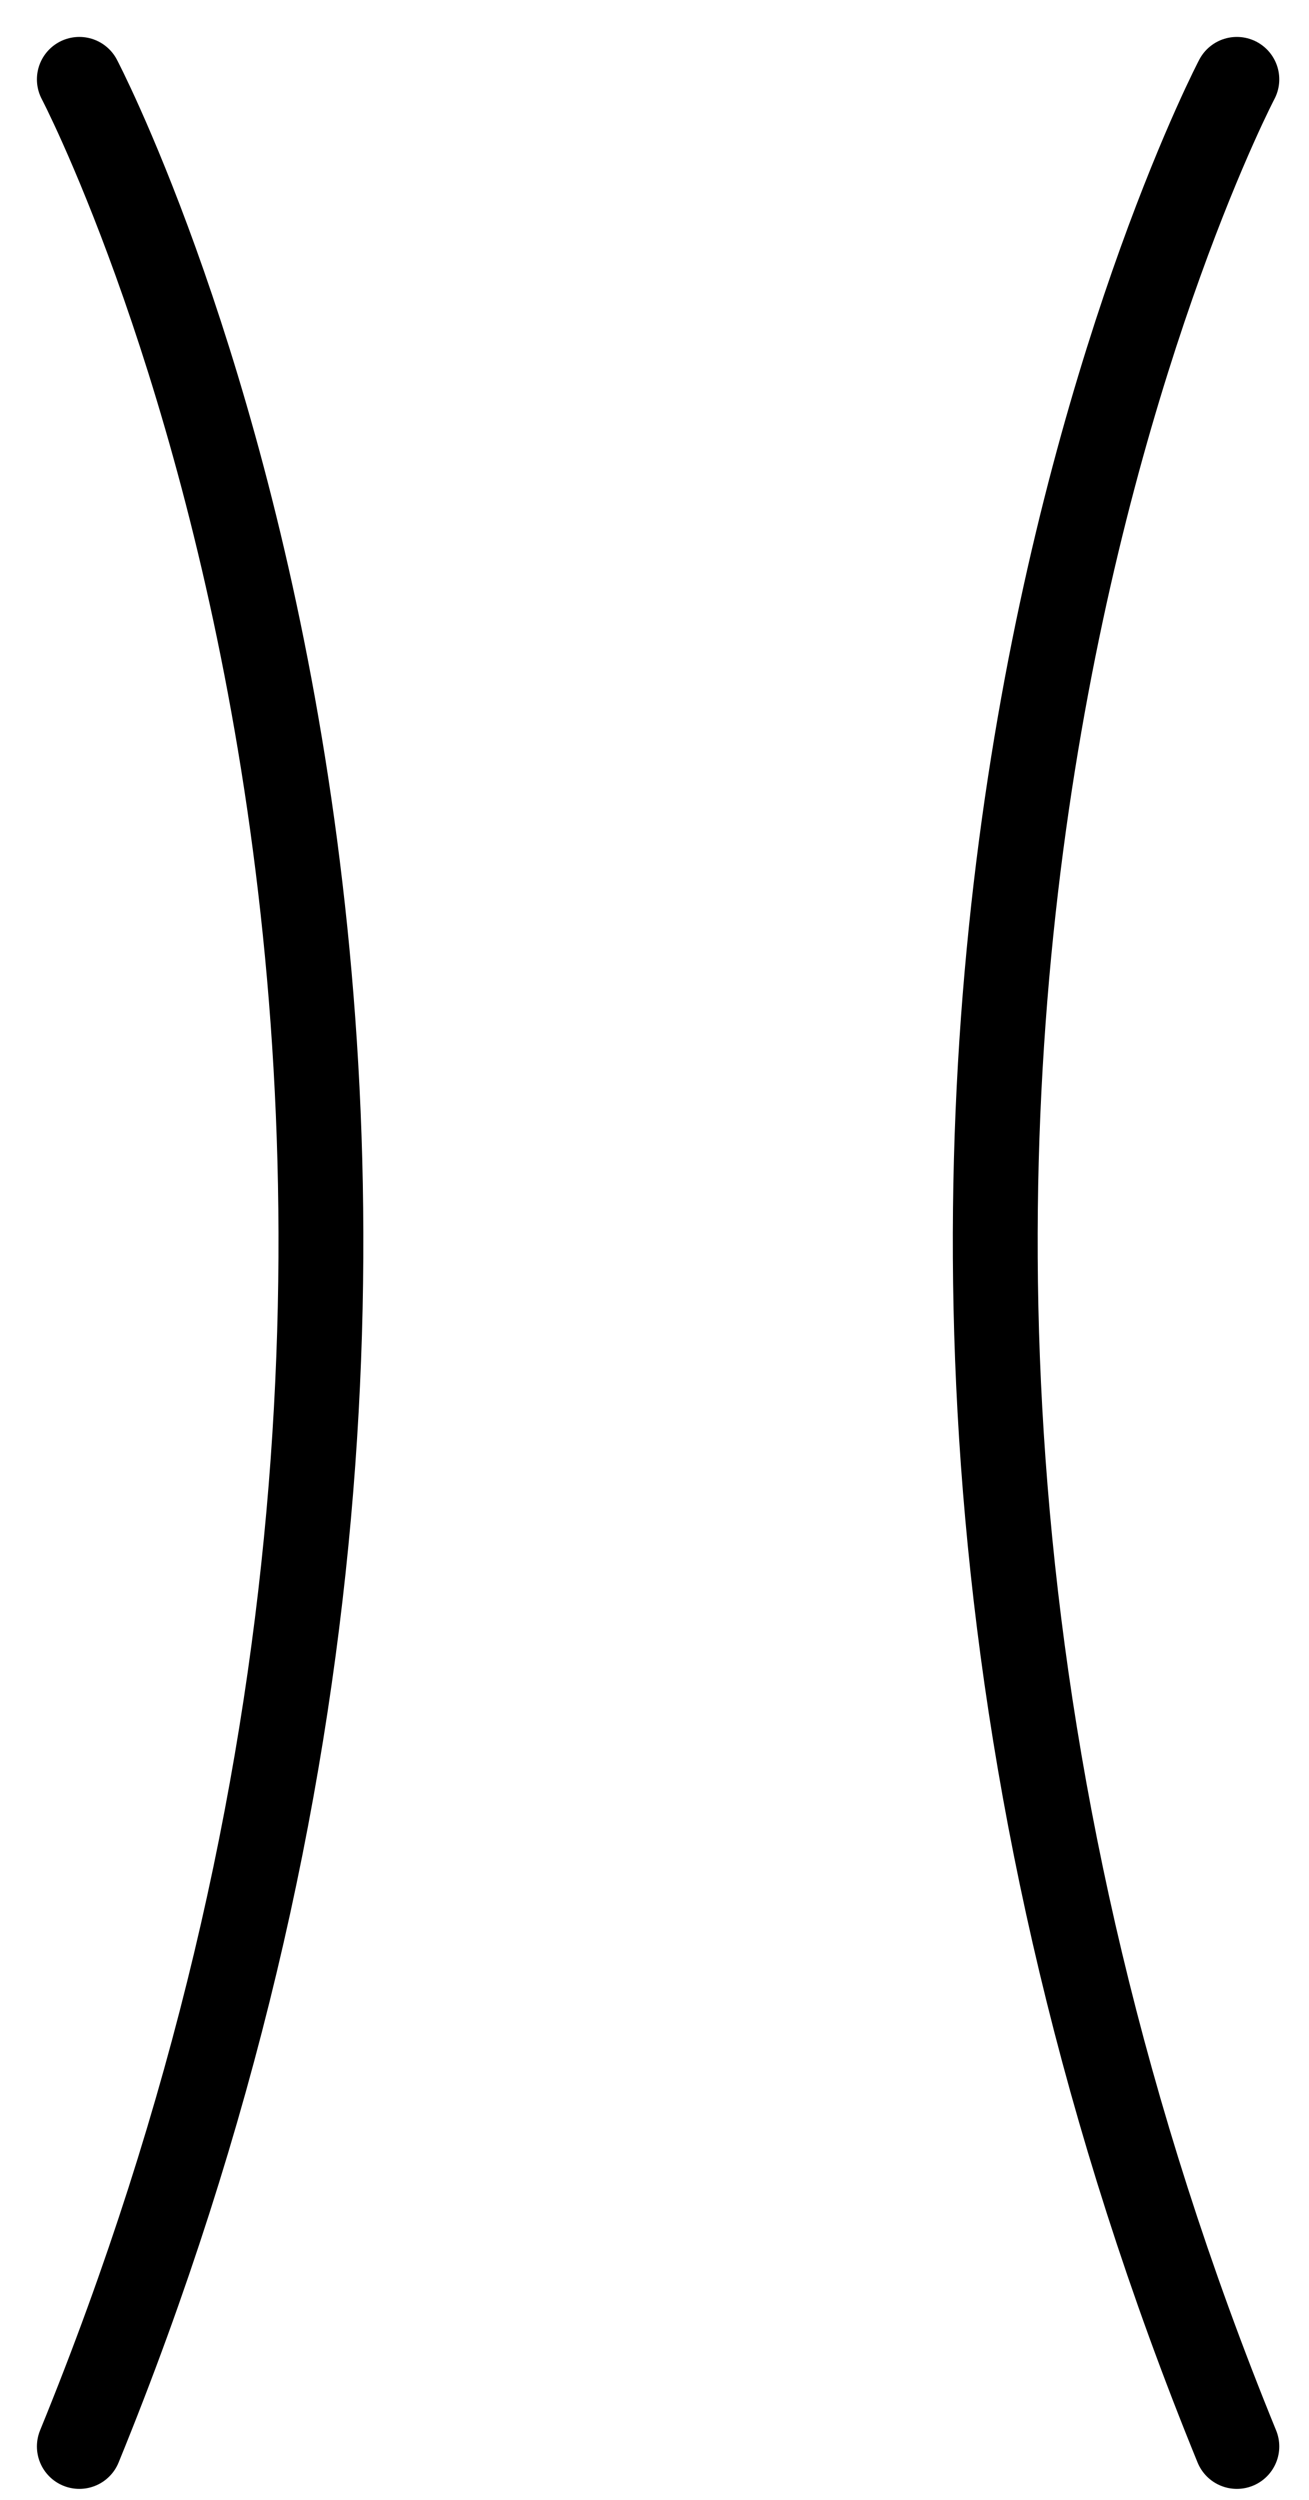 <svg xmlns="http://www.w3.org/2000/svg" fill="none" viewBox="0 0 33 63" height="63" width="33">
<path stroke-linejoin="round" stroke-linecap="round" stroke-width="2.139" stroke="black" d="M2 2C2 2 15.704 28.119 2 61.654"></path>
<path stroke-linejoin="round" stroke-linecap="round" stroke-width="2.139" stroke="black" d="M31.181 2C31.181 2 17.477 28.119 31.181 61.654"></path>
</svg>
